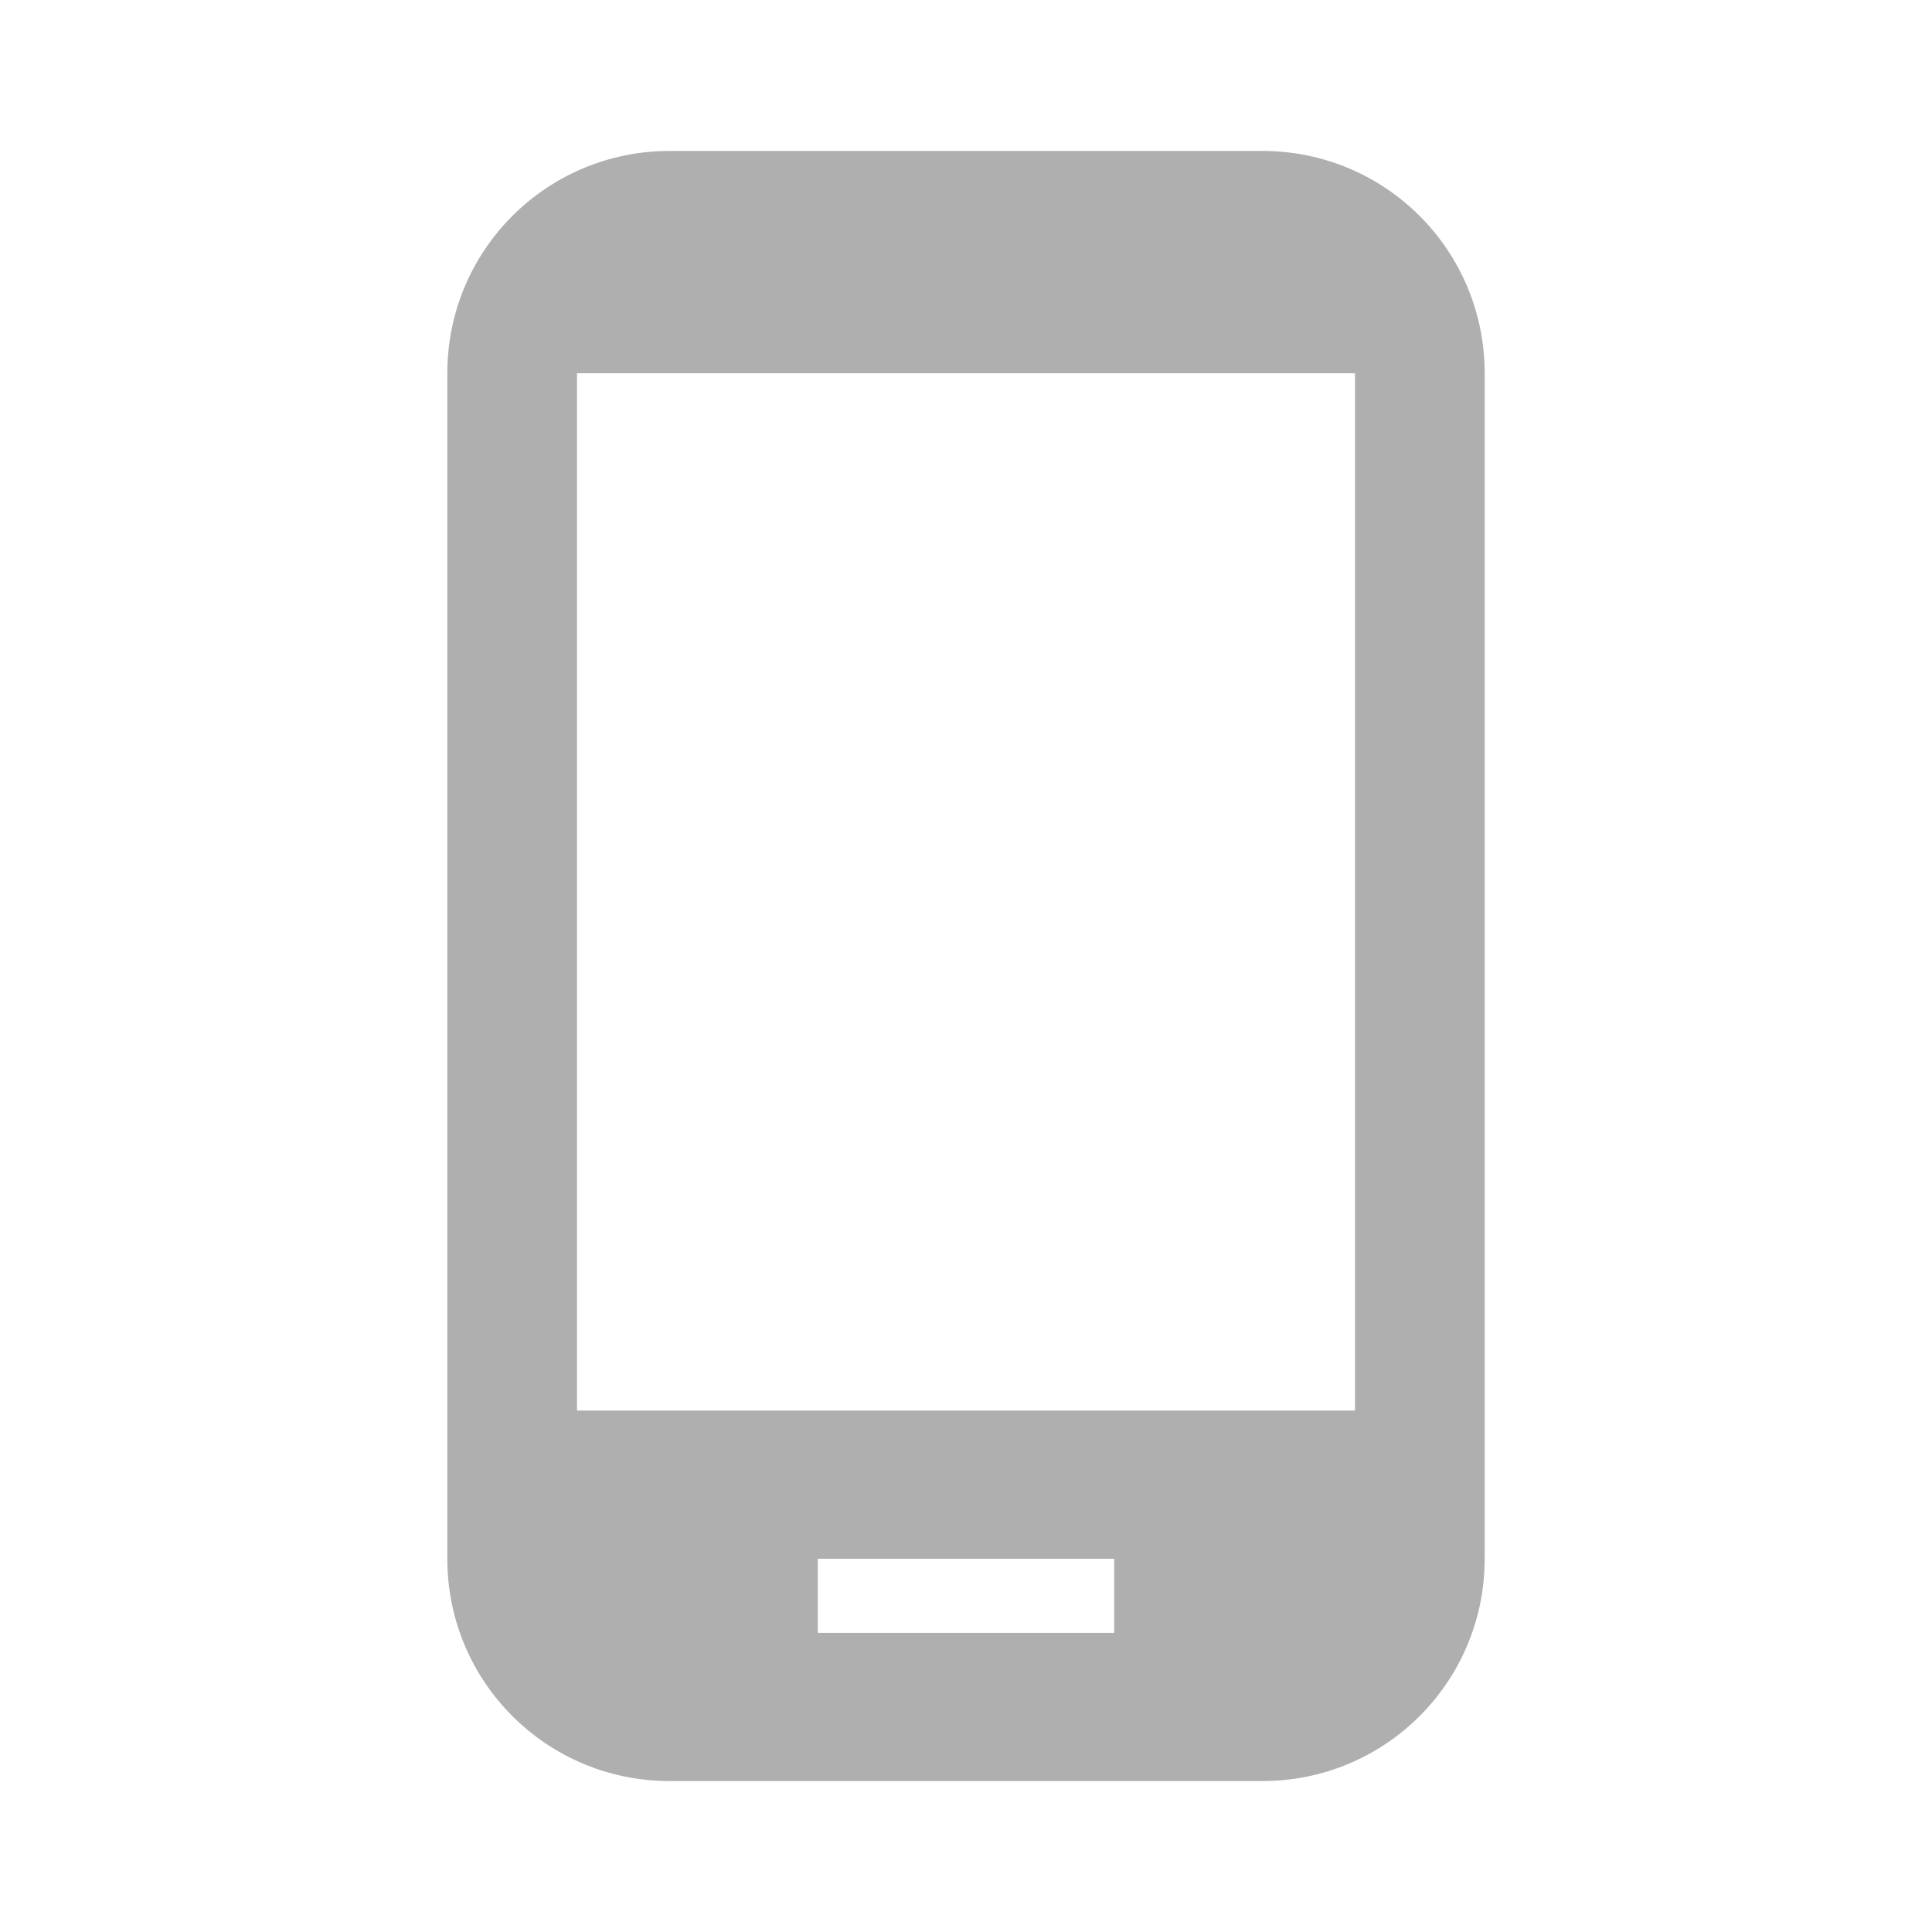 <?xml version="1.0" encoding="utf-8"?>
<!DOCTYPE svg PUBLIC "-//W3C//DTD SVG 1.1//EN" "http://www.w3.org/Graphics/SVG/1.1/DTD/svg11.dtd">
<svg xmlns="http://www.w3.org/2000/svg" xmlns:xlink="http://www.w3.org/1999/xlink" version="1.1" baseProfile="full" width="64" height="64" viewBox="0 0 64.00 64.00" enable-background="new 0 0 64.00 64.00" xml:space="preserve">
	<path fill="#afafaf" d="M 41.818,5L 22.182,5C 18.107,5 14.818,8.289 14.818,12.364L 14.818,51.636C 14.818,55.711 18.107,59 22.182,59L 41.818,59C 45.893,59 49.182,55.711 49.182,51.636L 49.182,12.364C 49.182,8.289 45.893,5 41.818,5 Z M 36.909,54.091L 27.091,54.091L 27.091,51.636L 36.909,51.636L 36.909,54.091 Z M 44.886,46.727L 19.114,46.727L 19.114,12.364L 44.886,12.364L 44.886,46.727 Z "/>
</svg>
